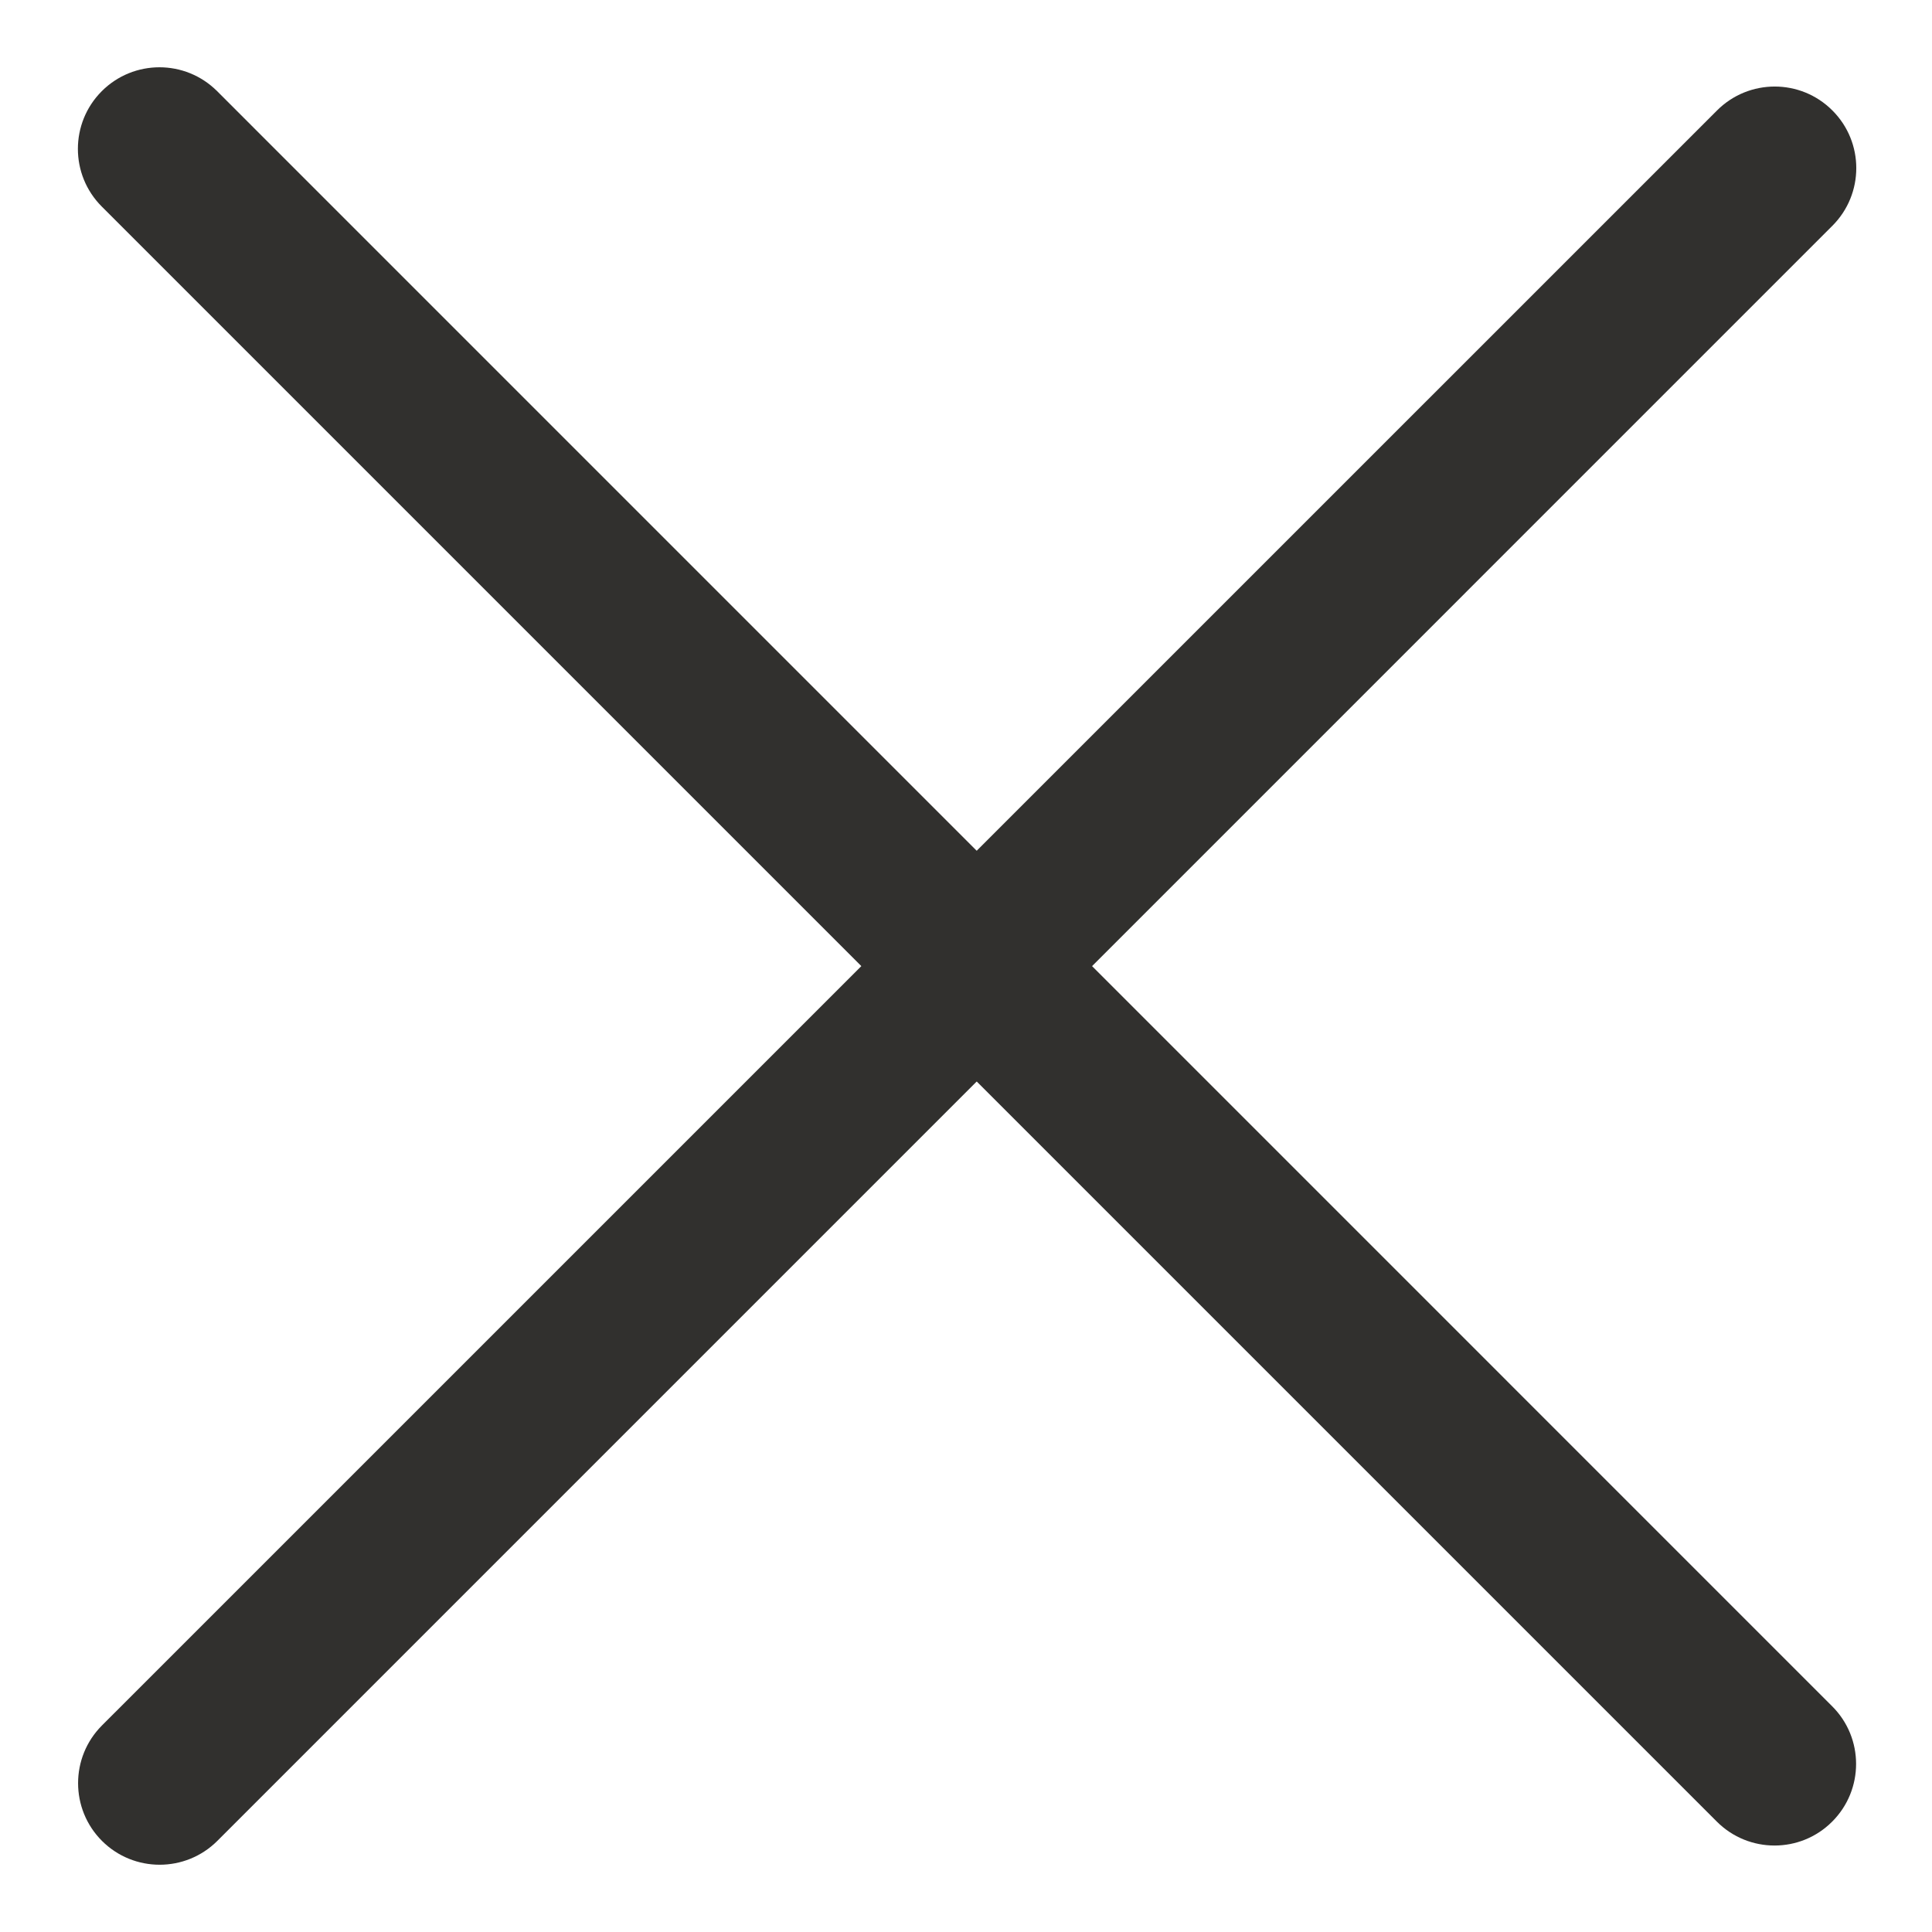 <?xml version="1.0" encoding="UTF-8"?> <svg xmlns="http://www.w3.org/2000/svg" width="30" height="30" viewBox="0 0 30 30" fill="none"><g clip-path="url(#clip0_525_17)"><mask id="mask0_525_17" style="mask-type:luminance" maskUnits="userSpaceOnUse" x="0" y="0" width="30" height="30"><path d="M30 0H0V30H30V0Z" fill="white"></path></mask><g mask="url(#mask0_525_17)"><path d="M26.662 1.715L1.583 26.793C1.089 27.288 1.089 28.09 1.583 28.585C2.078 29.079 2.88 29.079 3.375 28.585L28.453 3.506C28.948 3.011 28.948 2.209 28.453 1.715C27.959 1.22 27.157 1.22 26.662 1.715Z" fill="#31302E"></path><path d="M1.58 3.207L26.659 28.286C27.154 28.781 27.956 28.781 28.45 28.286C28.945 27.791 28.945 26.989 28.45 26.495L3.372 1.416C2.877 0.921 2.075 0.921 1.58 1.416C1.086 1.911 1.086 2.713 1.58 3.207Z" fill="#31302E"></path></g></g><defs><clipPath id="clip0_525_17"><rect width="30" height="30" fill="white"></rect></clipPath></defs></svg> 